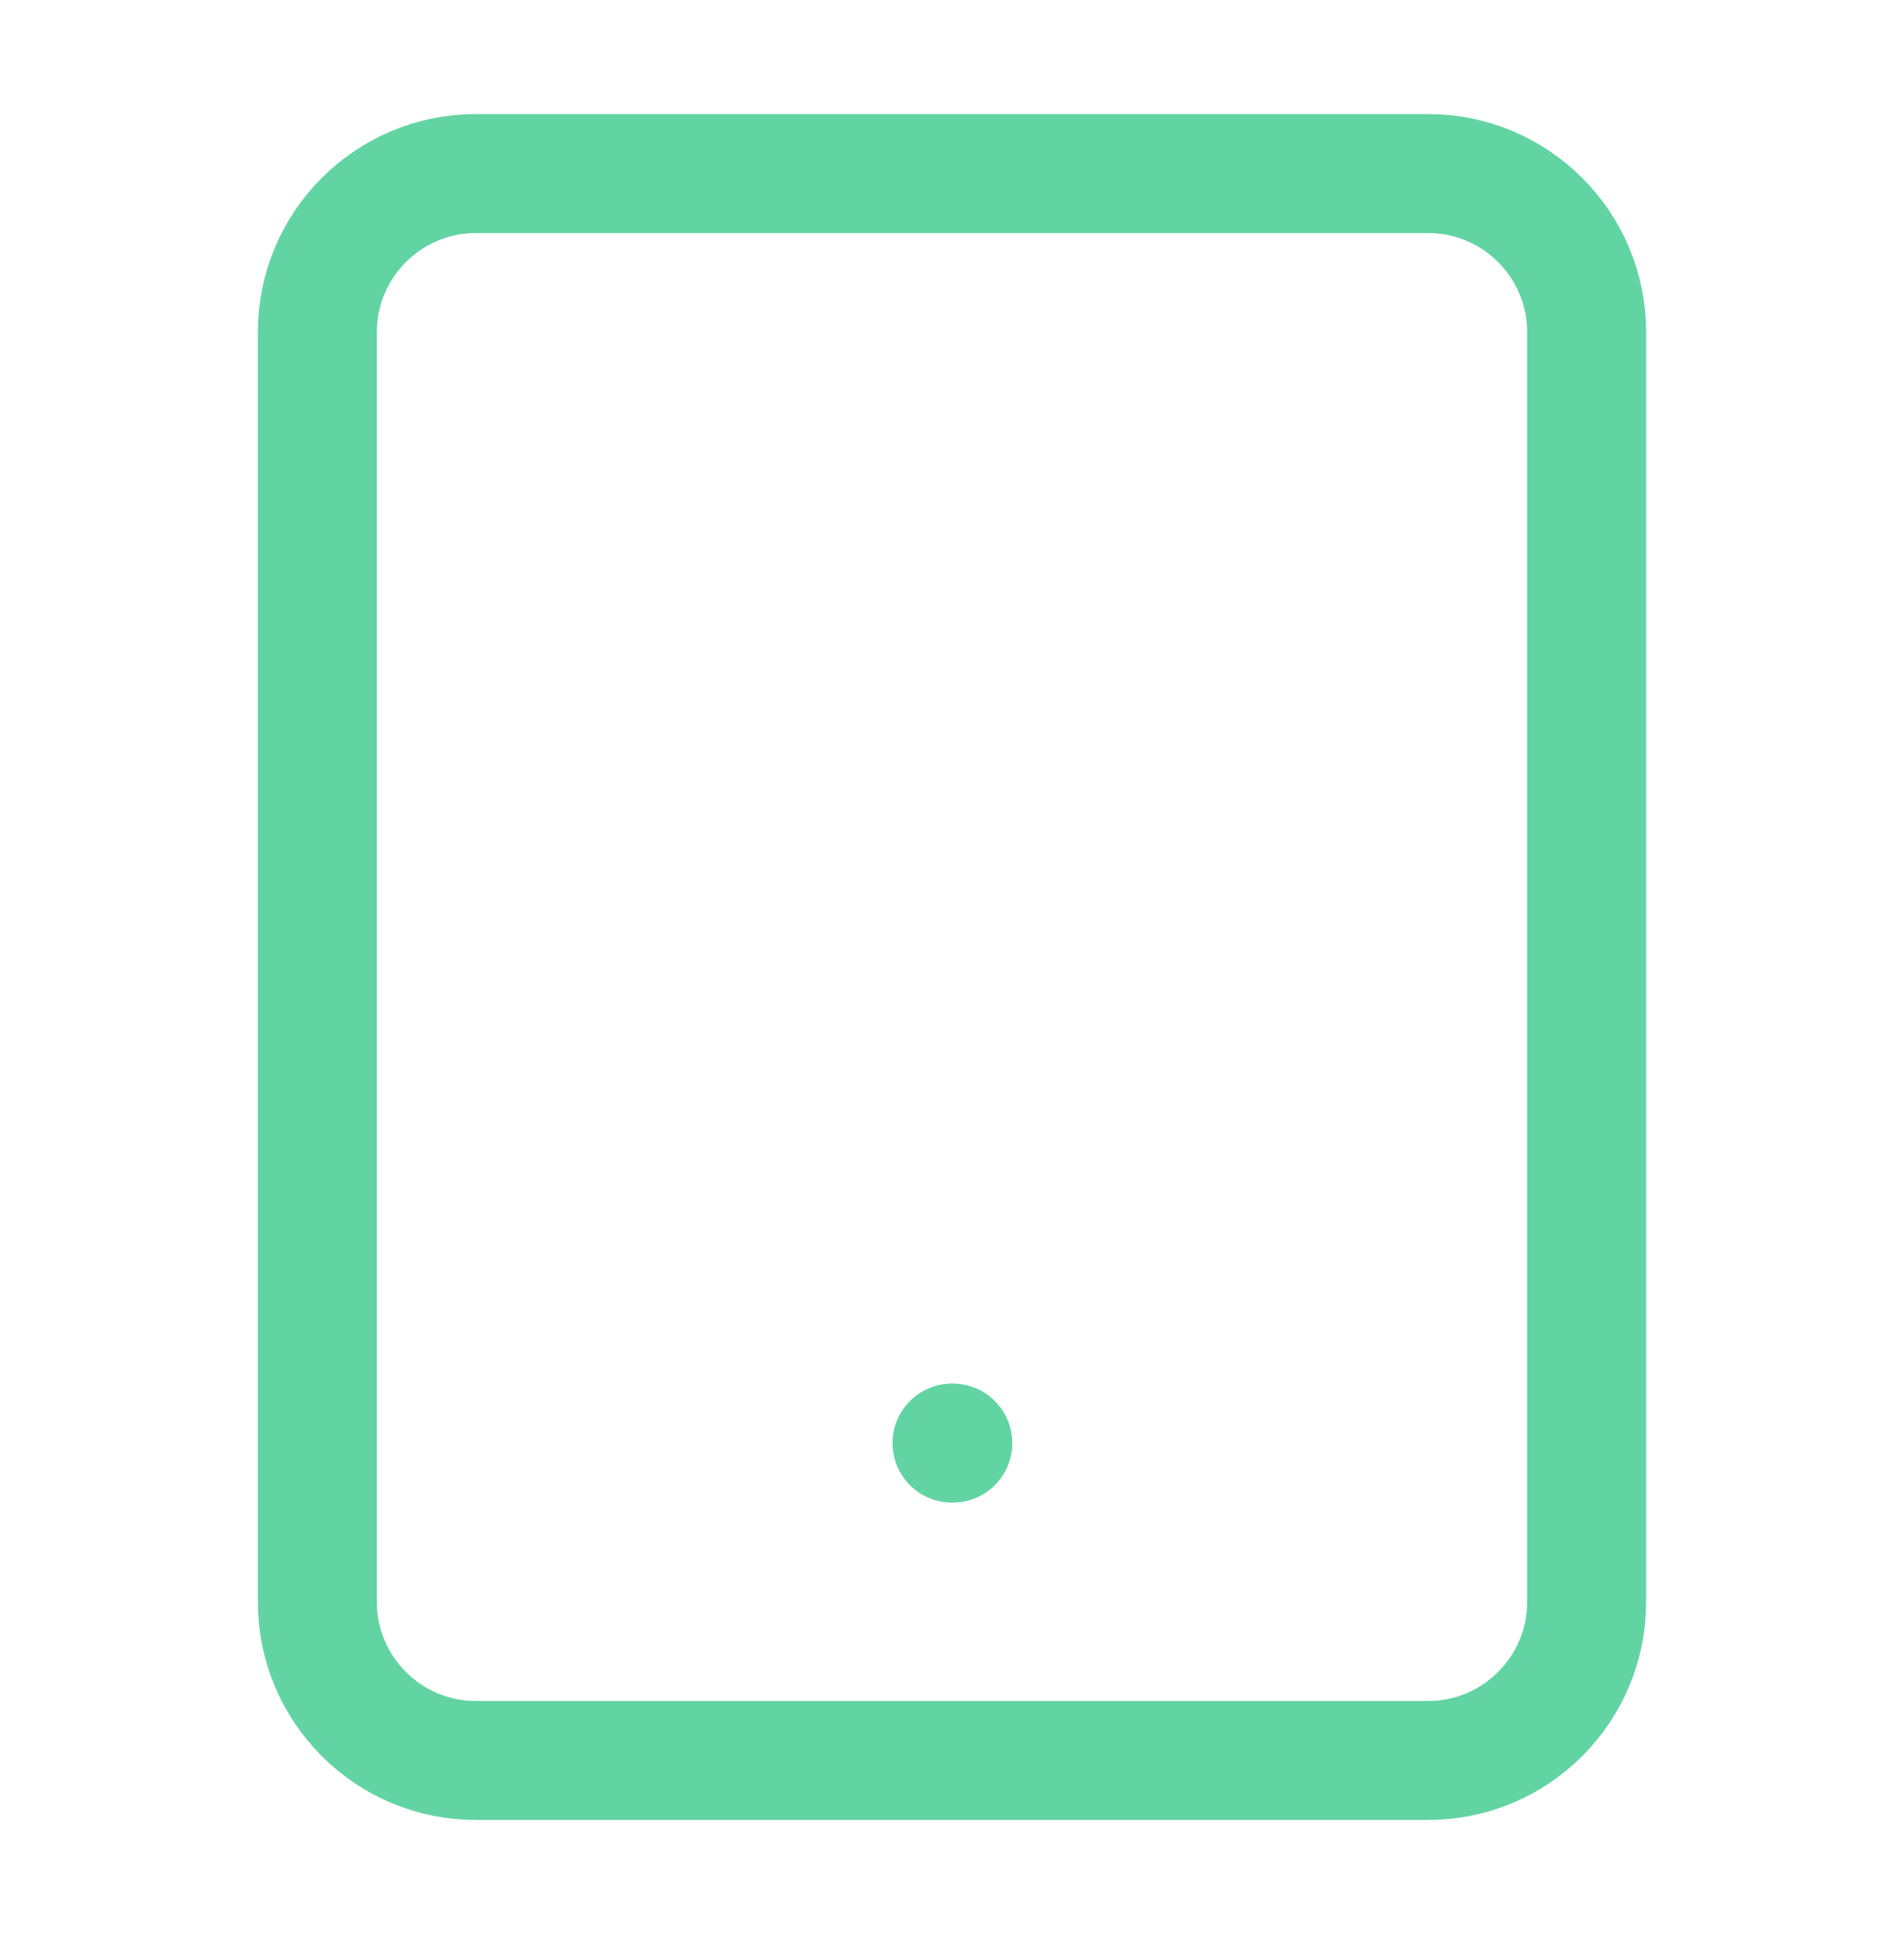 <svg width="64" height="65" viewBox="0 0 64 65" fill="none" xmlns="http://www.w3.org/2000/svg">
<path d="M32 48.5H32.027M16 5.833H48C50.946 5.833 53.333 8.221 53.333 11.167V53.833C53.333 56.779 50.946 59.167 48 59.167H16C13.054 59.167 10.667 56.779 10.667 53.833V11.167C10.667 8.221 13.054 5.833 16 5.833Z" stroke="#62D4A3" stroke-width="4" stroke-linecap="round" stroke-linejoin="round"/>
</svg>
